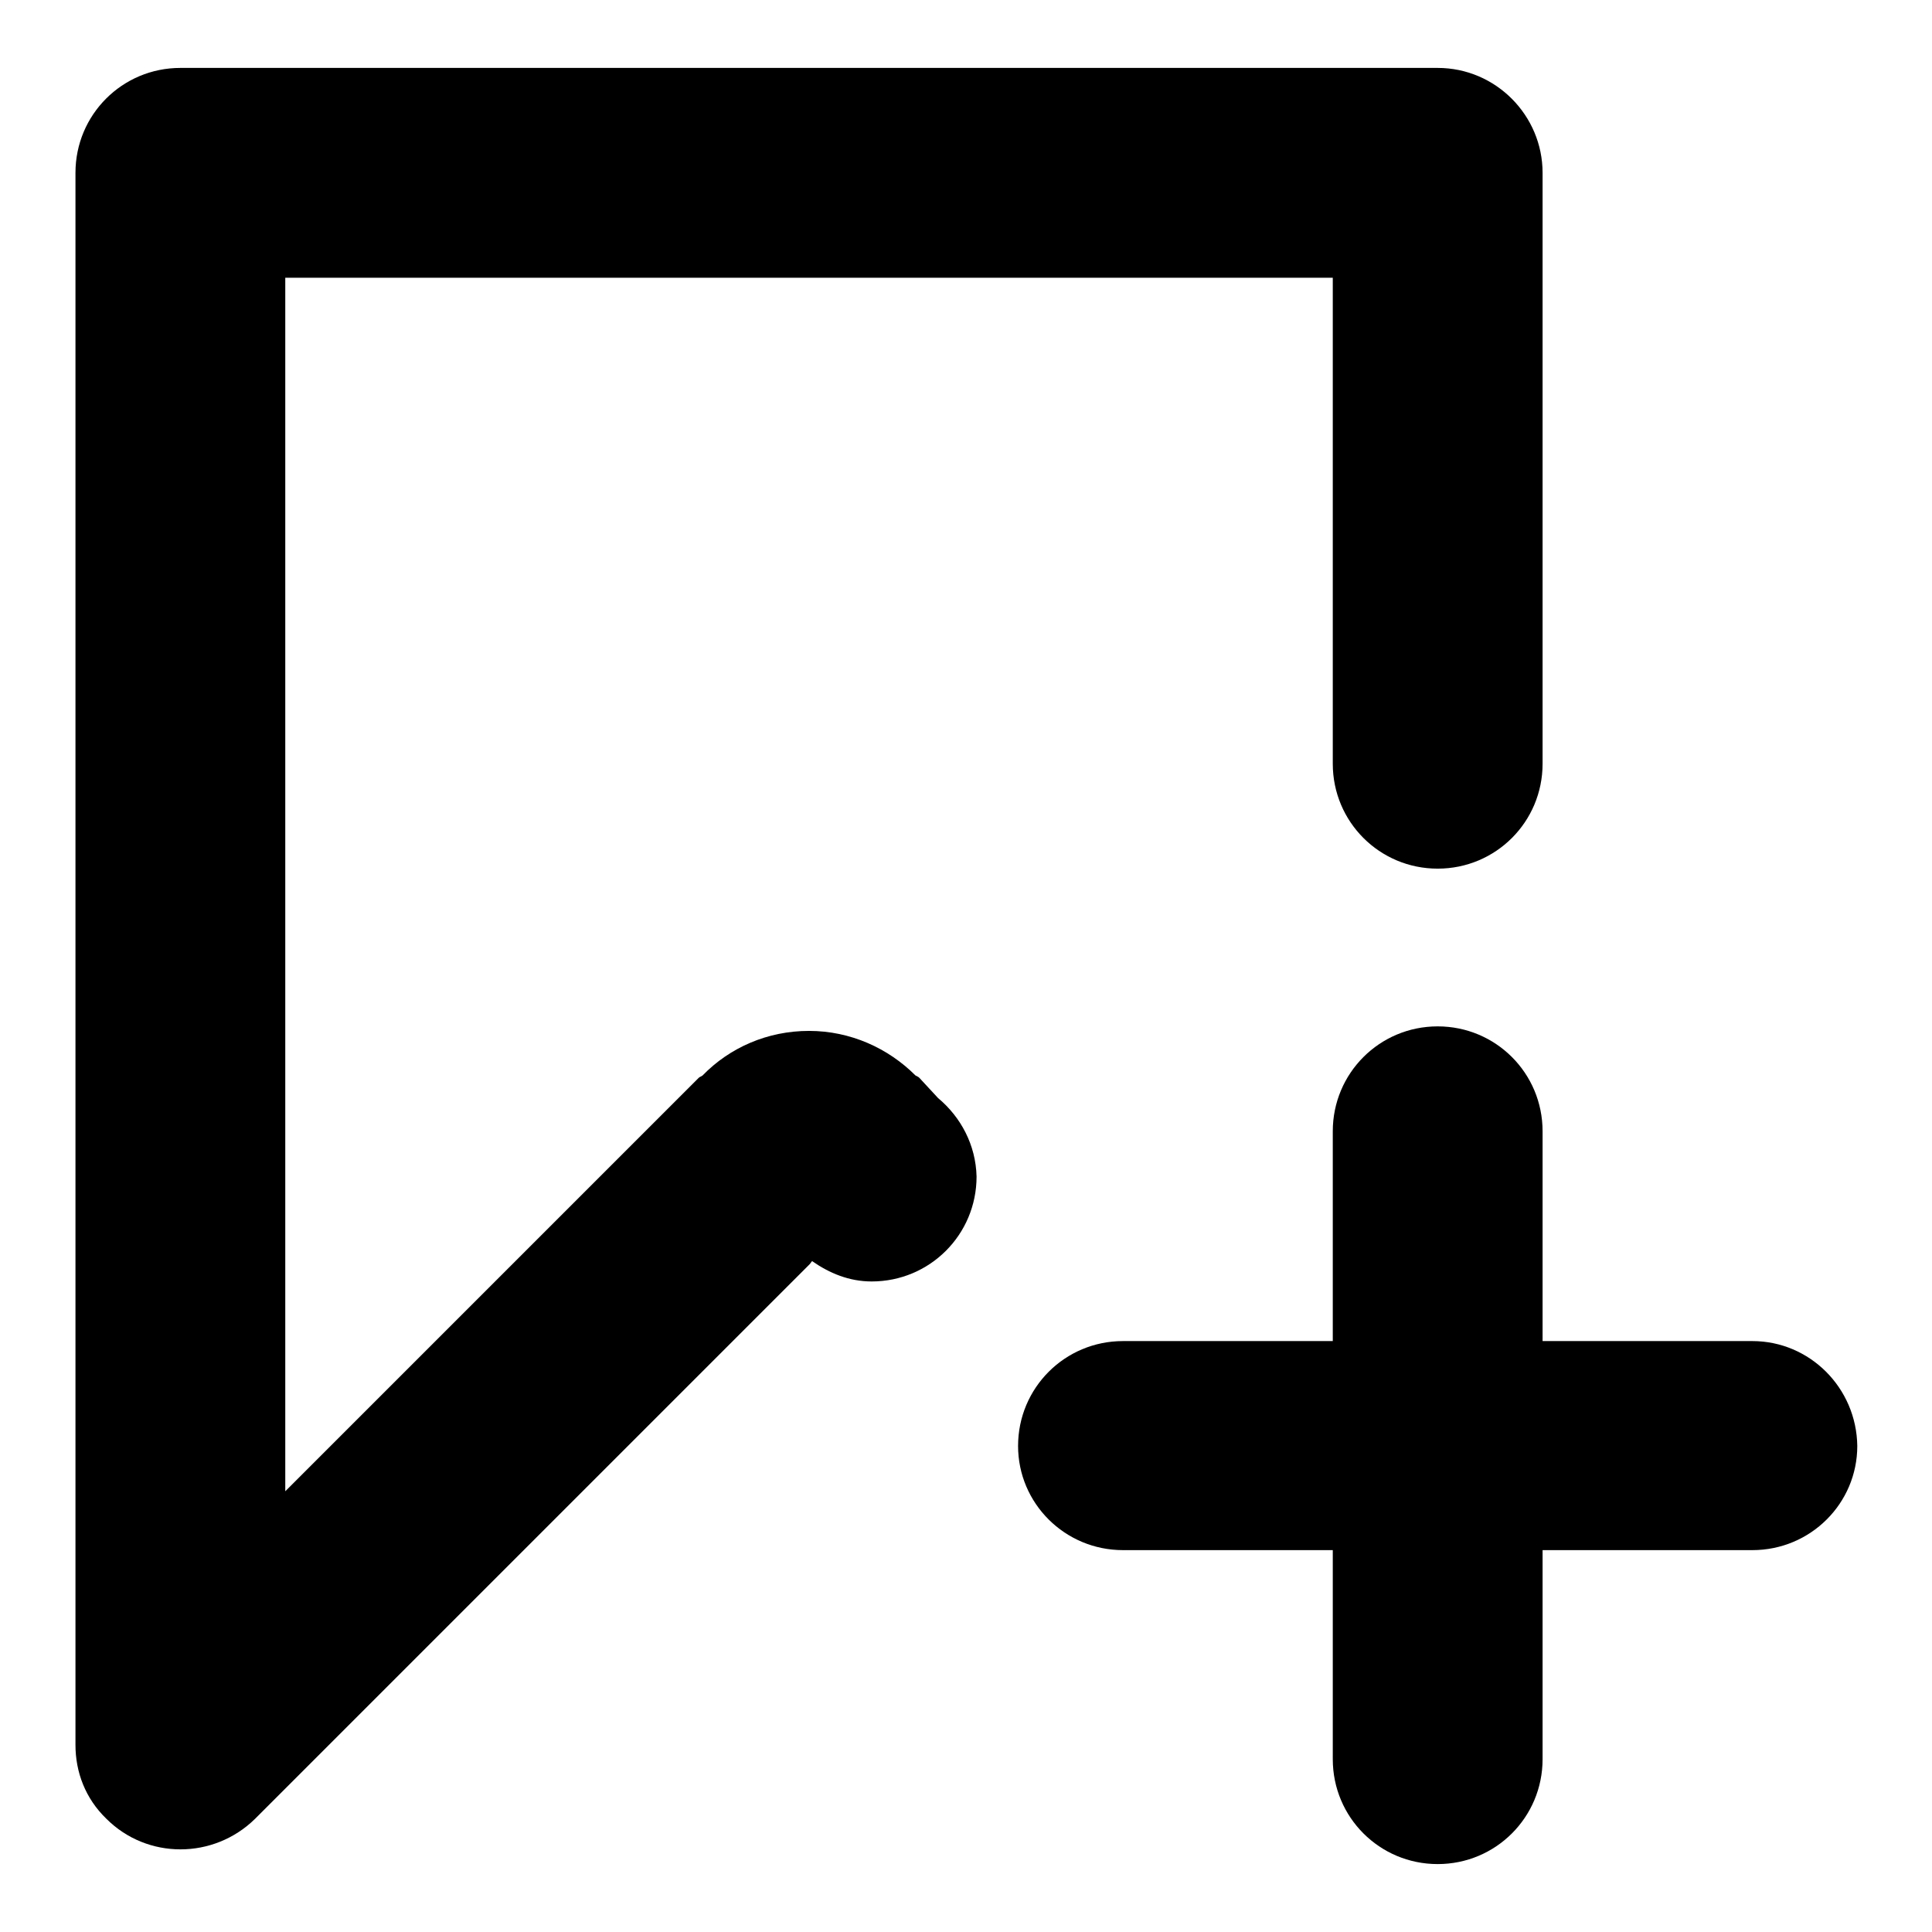 <?xml version="1.0" encoding="utf-8"?>
<!-- Svg Vector Icons : http://www.onlinewebfonts.com/icon -->
<!DOCTYPE svg PUBLIC "-//W3C//DTD SVG 1.1//EN" "http://www.w3.org/Graphics/SVG/1.1/DTD/svg11.dtd">
<svg version="1.1" xmlns="http://www.w3.org/2000/svg" xmlns:xlink="http://www.w3.org/1999/xlink" x="0px" y="0px" viewBox="0 0 256 256" enable-background="new 0 0 256 256" xml:space="preserve">
<g><g><path fill="#000000" d="M232.2,177.7h-27.8v-27.8c0-7.7-6.2-13.9-13.9-13.9c-7.7,0-13.9,6.2-13.9,13.9v27.8h-27.8c-7.7,0-13.9,6.2-13.9,13.9c0,7.6,6.2,13.8,13.9,13.8h27.8v27.7c0,7.7,6.2,13.9,13.9,13.9c7.7,0,13.9-6.2,13.9-13.9v-27.7h27.8c7.7,0,13.9-6.2,13.9-13.8C246,183.9,239.8,177.7,232.2,177.7z"/><path fill="#000000" d="M124.3,145.5L124.3,145.5l-2.5-2.7c-0.1-0.1-0.3-0.2-0.5-0.3c-3.6-3.6-8.6-5.9-14.1-5.9s-10.5,2.2-14.1,5.9c-0.1,0.1-0.4,0.2-0.5,0.3l-54.8,54.8V36.8h138.8l0,64.4c0,7.7,6.2,13.9,13.9,13.9s13.9-6.2,13.9-13.9l0-78.3c0-7.6-6.2-13.9-13.9-13.9H23.9C16.2,9,10,15.2,10,22.9v208.3c0,3.6,1.3,7.1,4.1,9.8c5.4,5.4,14.2,5.4,19.7,0l73.5-73.5l0.3-0.4c2.3,1.6,4.9,2.7,7.9,2.7c7.7,0,13.9-6.2,13.9-13.9C129.3,151.7,127.3,148,124.3,145.5z"/></g></g>
</svg>